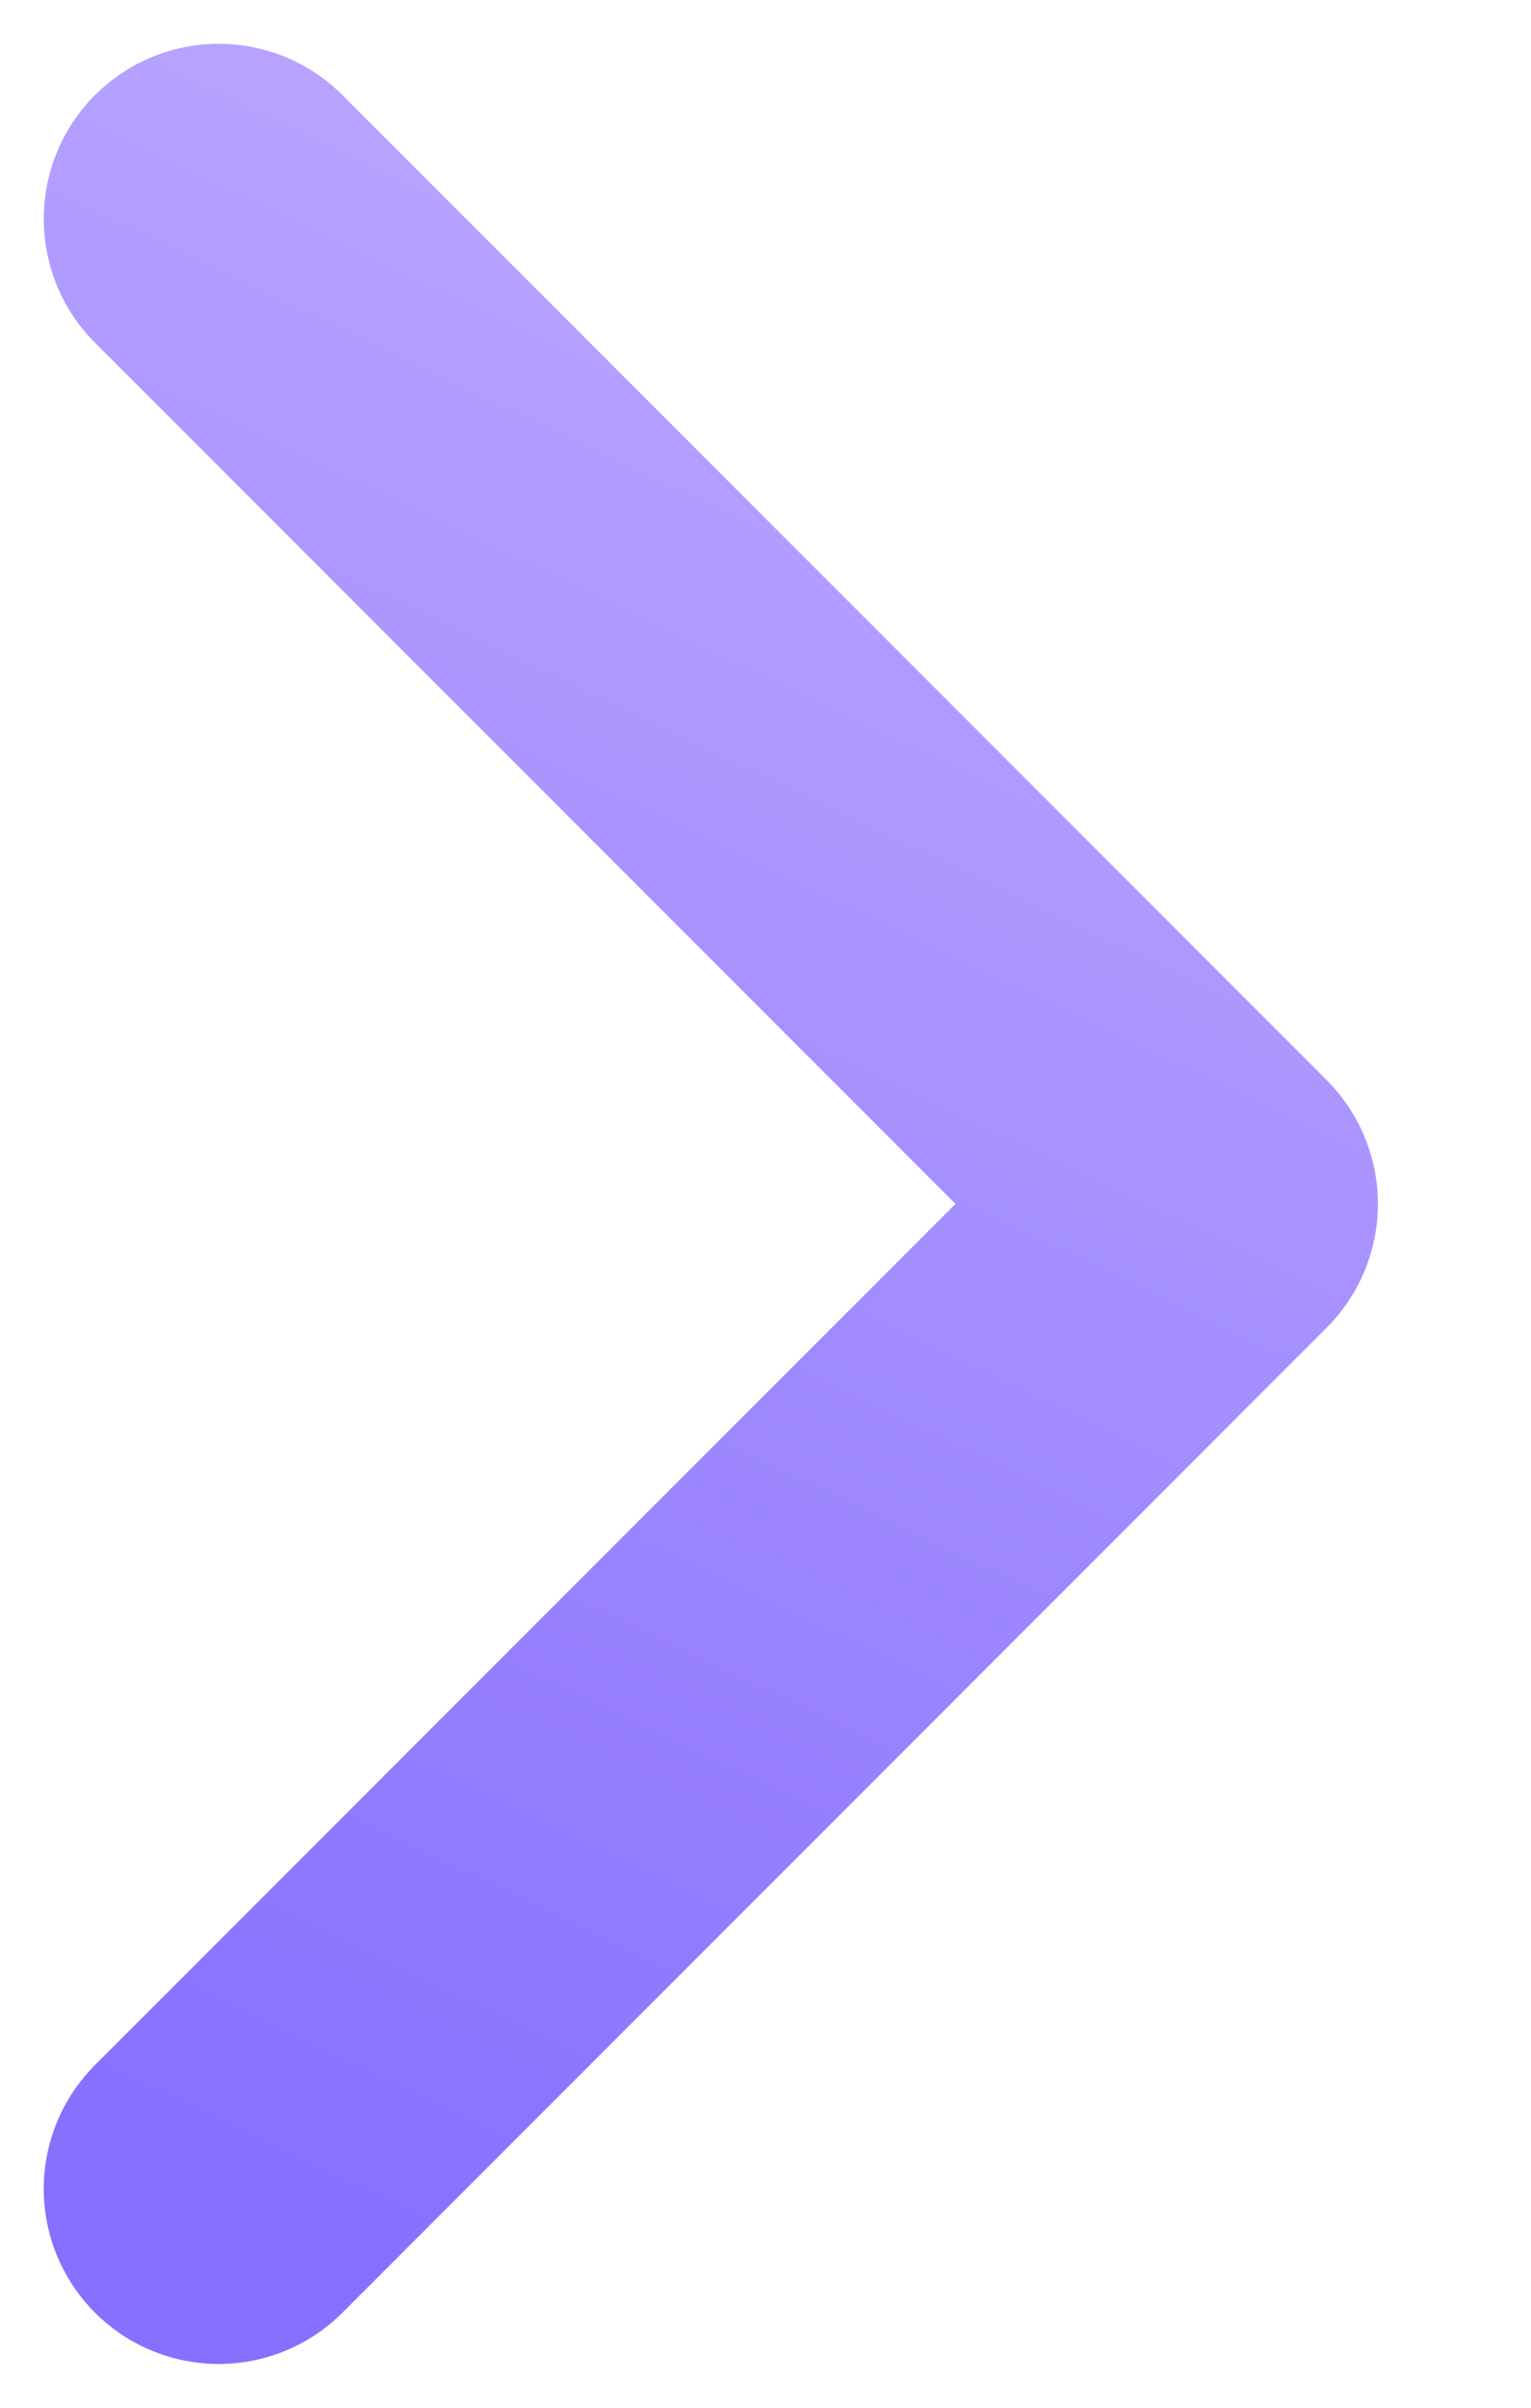 <svg width="7" height="11" viewBox="0 0 7 11" fill="none" xmlns="http://www.w3.org/2000/svg">
<path d="M1 10L5.5 5.5L1 1" stroke="url(#paint0_linear_11907_51814)" stroke-width="1.6" stroke-linecap="round" stroke-linejoin="round"/>
<defs>
<linearGradient id="paint0_linear_11907_51814" x1="5.5" y1="1" x2="1.163" y2="10.078" gradientUnits="userSpaceOnUse">
<stop stop-color="#BDAAFF"/>
<stop offset="1" stop-color="#886FFF"/>
</linearGradient>
</defs>
</svg>
